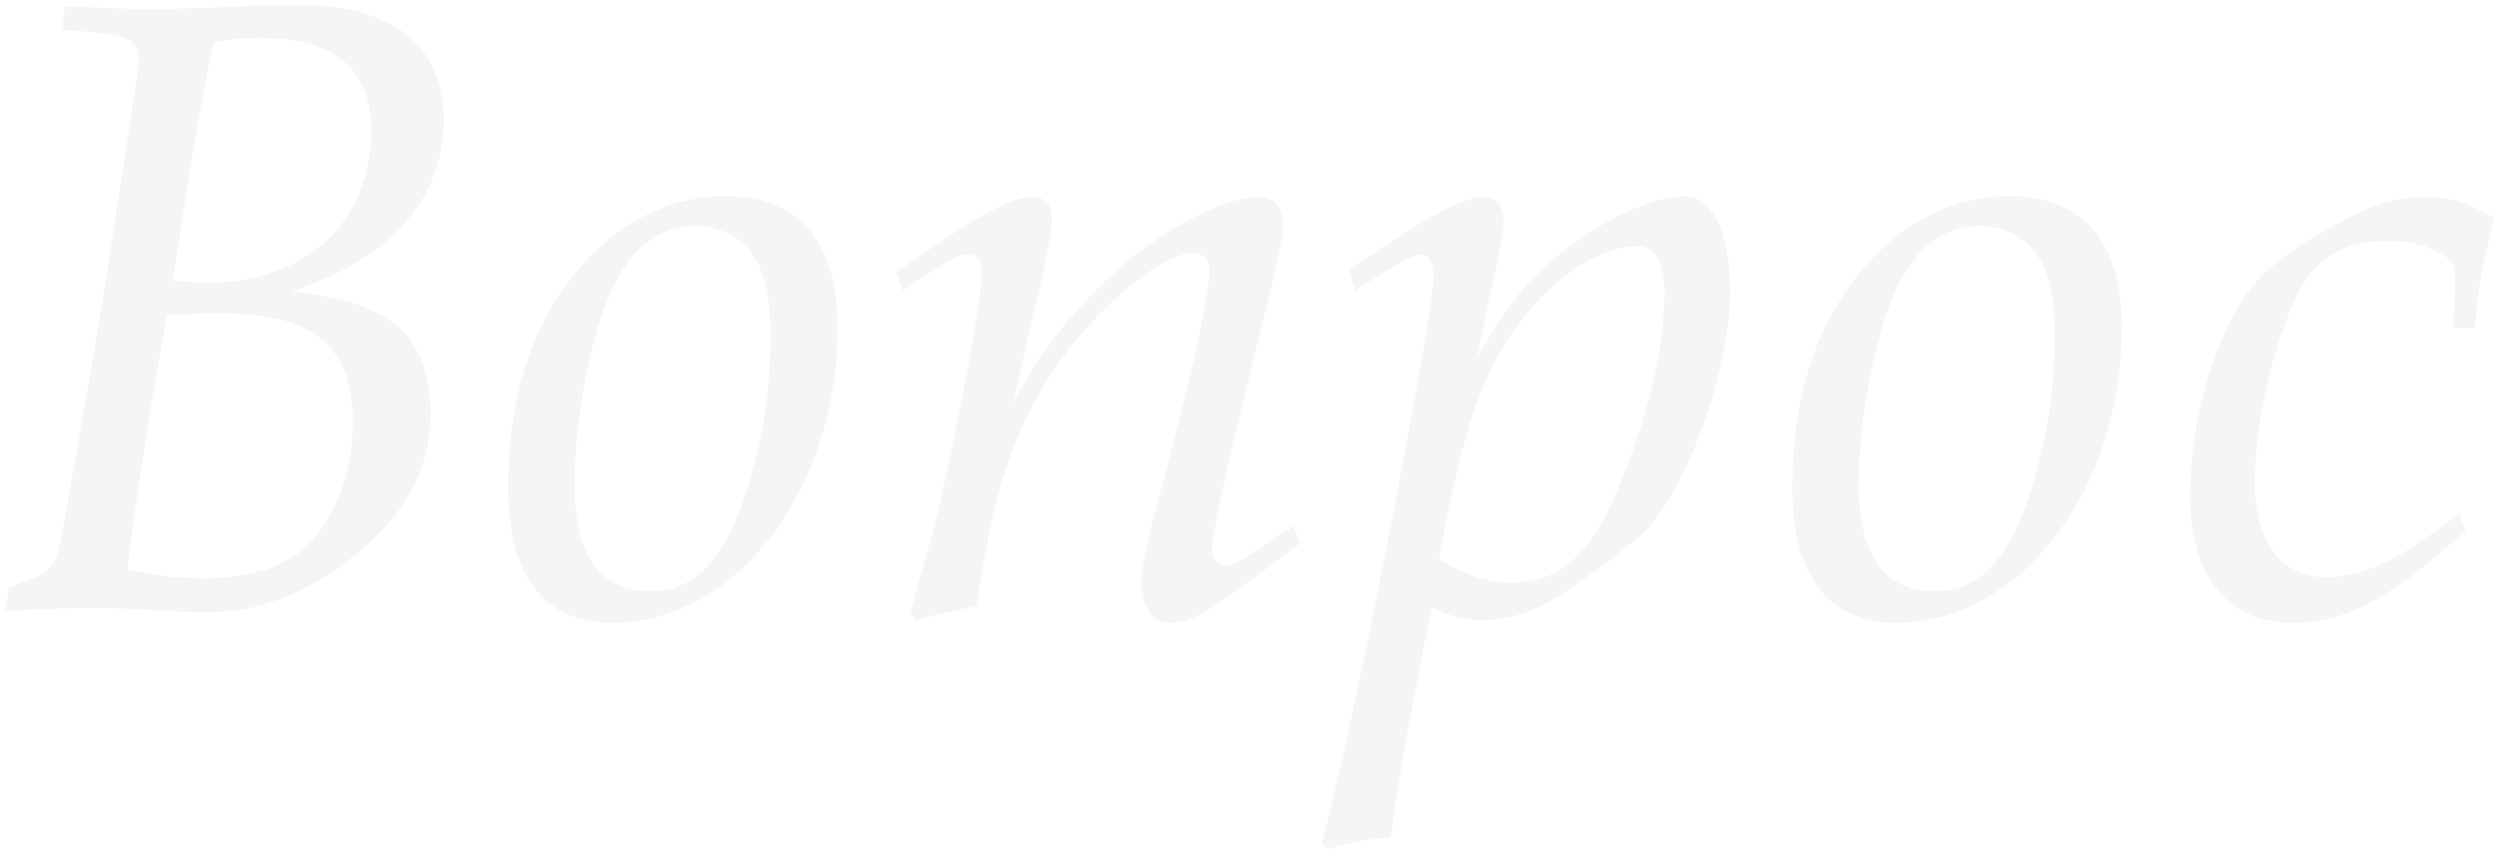 <?xml version="1.0" encoding="UTF-8"?> <svg xmlns="http://www.w3.org/2000/svg" width="366" height="125" viewBox="0 0 366 125" fill="none"> <path opacity="0.06" d="M0.712 89.512L1.352 85.928C5.704 84.392 6.344 84.136 7.24 83.24C8.392 81.832 8.52 81.32 10.056 72.744C10.952 67.496 11.976 62.12 15.048 43.816C18.504 21.672 20.296 10.024 20.296 9.128C20.296 5.544 18.888 4.904 9.032 4.392L9.544 0.936C15.56 1.192 17.992 1.32 22.216 1.32C25.672 1.32 29.128 1.192 32.456 1.064C37.32 0.808 41.8 0.68 43.08 0.68C57.416 0.68 64.968 6.44 64.968 17.576C64.968 29.096 57.288 37.8 42.696 42.664C48.968 43.56 51.144 43.944 54.216 45.352C60.104 47.784 63.048 52.904 63.048 60.456C63.048 69.288 58.568 76.84 49.352 83.24C43.208 87.592 36.936 89.64 30.28 89.64C29 89.64 26.056 89.512 23.24 89.384C19.4 89.128 16.584 89 13.512 89C9.672 89 6.216 89.128 0.712 89.512ZM25.288 41.128C27.72 41.256 28.872 41.384 30.28 41.384C44.744 41.384 54.344 32.552 54.344 19.112C54.344 10.024 48.968 5.544 37.96 5.544C35.4 5.544 33.992 5.672 31.304 6.184C29.896 12.072 28.104 22.696 25.288 41.128ZM18.632 83.368C23.368 84.392 26.184 84.648 30.024 84.648C37.192 84.648 42.568 82.728 45.896 78.888C49.48 74.92 51.656 68.392 51.656 61.992C51.656 50.6 45.896 45.864 32.2 45.864C29.896 45.864 28.104 45.992 24.52 46.12C22.6 55.72 19.656 74.408 18.632 83.368ZM106.135 28.712C116.887 28.712 122.647 35.368 122.647 47.912C122.647 71.72 107.799 91.176 89.623 91.176C79.639 91.176 74.391 84.264 74.391 71.336C74.391 58.792 77.463 48.552 83.735 40.616C89.623 32.936 97.687 28.712 106.135 28.712ZM101.911 33.064C96.791 33.064 92.695 36.008 89.751 42.024C86.551 48.808 84.119 61.096 84.119 71.08C84.119 81.32 87.959 86.568 95.127 86.568C101.271 86.568 105.367 82.728 108.567 74.024C111.383 65.96 112.791 58.152 112.791 49.448C112.791 43.304 112.023 39.848 110.103 37.16C108.439 34.728 105.111 33.064 101.911 33.064ZM189.336 76.968L190.36 79.528C176.408 90.024 174.616 91.176 171.032 91.176C168.856 91.176 167.064 88.616 167.064 85.416C167.064 83.496 167.832 79.656 169.752 72.488C173.976 57.128 177.048 43.176 177.048 39.848C177.048 38.056 176.152 37.032 174.744 37.032C169.624 37.032 158.872 46.504 153.112 55.976C147.864 64.68 145.304 72.744 143 88.744C138.904 89.512 136.216 90.152 134.168 90.792L133.272 89.64C136.856 77.096 137.624 74.024 139.544 64.552C141.848 53.928 143.768 42.408 143.768 39.848C143.768 38.056 143.128 37.288 141.848 37.288C140.184 37.288 139.544 37.672 132.12 42.536L131.224 39.848C142.872 31.656 147.864 28.84 151.192 28.84C152.984 28.84 154.008 29.992 154.008 32.04C154.008 33.704 153.368 37.416 151.704 44.2C149.144 55.336 149.144 55.336 148.248 59.304C151.832 52.136 156.44 46.12 163.096 39.976C170.136 33.576 179.096 28.84 184.344 28.84C186.52 28.84 187.8 30.248 187.8 32.808C187.8 35.368 187.8 35.368 182.552 56.488C179.224 70.184 177.432 78.376 177.432 80.424C177.432 81.704 178.328 82.728 179.224 82.728C181.016 82.6 181.016 82.6 189.336 76.968ZM198.373 42.536L197.477 39.464C198.629 38.696 201.445 36.904 205.925 33.96C211.173 30.504 215.013 28.84 217.317 28.84C218.981 28.84 220.133 30.248 220.133 32.296C220.133 33.96 219.621 36.776 218.469 41.768C216.805 49.448 216.805 49.448 216.165 52.648C219.877 45.608 222.949 41.768 228.069 37.416C234.341 32.296 241.893 28.712 246.629 28.712C250.725 28.712 253.285 34.088 253.285 42.664C253.285 54.056 247.269 70.824 240.997 77.608C239.205 79.4 233.573 83.752 229.093 86.696C224.741 89.512 221.029 90.792 217.189 90.792C214.629 90.792 212.837 90.408 209.637 89C206.949 101.672 204.645 114.472 203.621 122.536C199.781 122.92 197.733 123.304 194.405 124.328L193.509 123.56C198.245 105.896 209.893 46.504 209.893 40.232C209.893 38.568 209.125 37.288 207.973 37.288C206.821 37.288 205.413 38.056 198.373 42.536ZM210.661 81.832C214.629 84.264 217.701 85.288 221.285 85.288C228.197 85.288 232.677 81.448 236.645 72.104C241.125 61.608 243.685 51.112 243.685 42.792C243.685 38.312 242.277 36.008 239.461 36.008C234.853 36.008 228.197 40.104 223.461 45.992C217.189 53.8 214.501 61.224 210.661 81.832ZM294.135 28.712C304.887 28.712 310.647 35.368 310.647 47.912C310.647 71.72 295.799 91.176 277.623 91.176C267.639 91.176 262.391 84.264 262.391 71.336C262.391 58.792 265.463 48.552 271.735 40.616C277.623 32.936 285.687 28.712 294.135 28.712ZM289.911 33.064C284.791 33.064 280.695 36.008 277.751 42.024C274.551 48.808 272.119 61.096 272.119 71.08C272.119 81.32 275.959 86.568 283.127 86.568C289.271 86.568 293.367 82.728 296.567 74.024C299.383 65.96 300.791 58.152 300.791 49.448C300.791 43.304 300.023 39.848 298.103 37.16C296.439 34.728 293.111 33.064 289.911 33.064ZM360.056 75.176L360.952 77.736C349.56 87.976 343.416 91.176 335.48 91.176C326.136 91.176 320.632 84.264 320.632 72.616C320.632 61.096 324.6 48.04 329.976 41.64C332.28 38.952 335.736 36.392 340.728 33.576C346.616 30.12 350.584 28.84 355.064 28.84C358.648 28.84 361.208 29.608 365.176 31.912C363.128 40.104 362.744 42.408 362.36 48.04H359.16C359.16 46.76 359.16 45.864 359.288 45.608L359.416 41.384V40.488C359.416 38.824 359.032 38.184 357.624 37.288C355.32 35.88 352.76 35.24 349.688 35.24C342.904 35.24 338.424 38.056 335.864 44.072C332.408 51.88 330.104 62.632 330.104 70.824C330.104 79.272 334.072 84.52 340.472 84.52C344.312 84.52 349.176 82.856 353.4 79.912C354.04 79.528 356.344 77.992 360.056 75.176Z" fill="#4F5768"></path> </svg> 